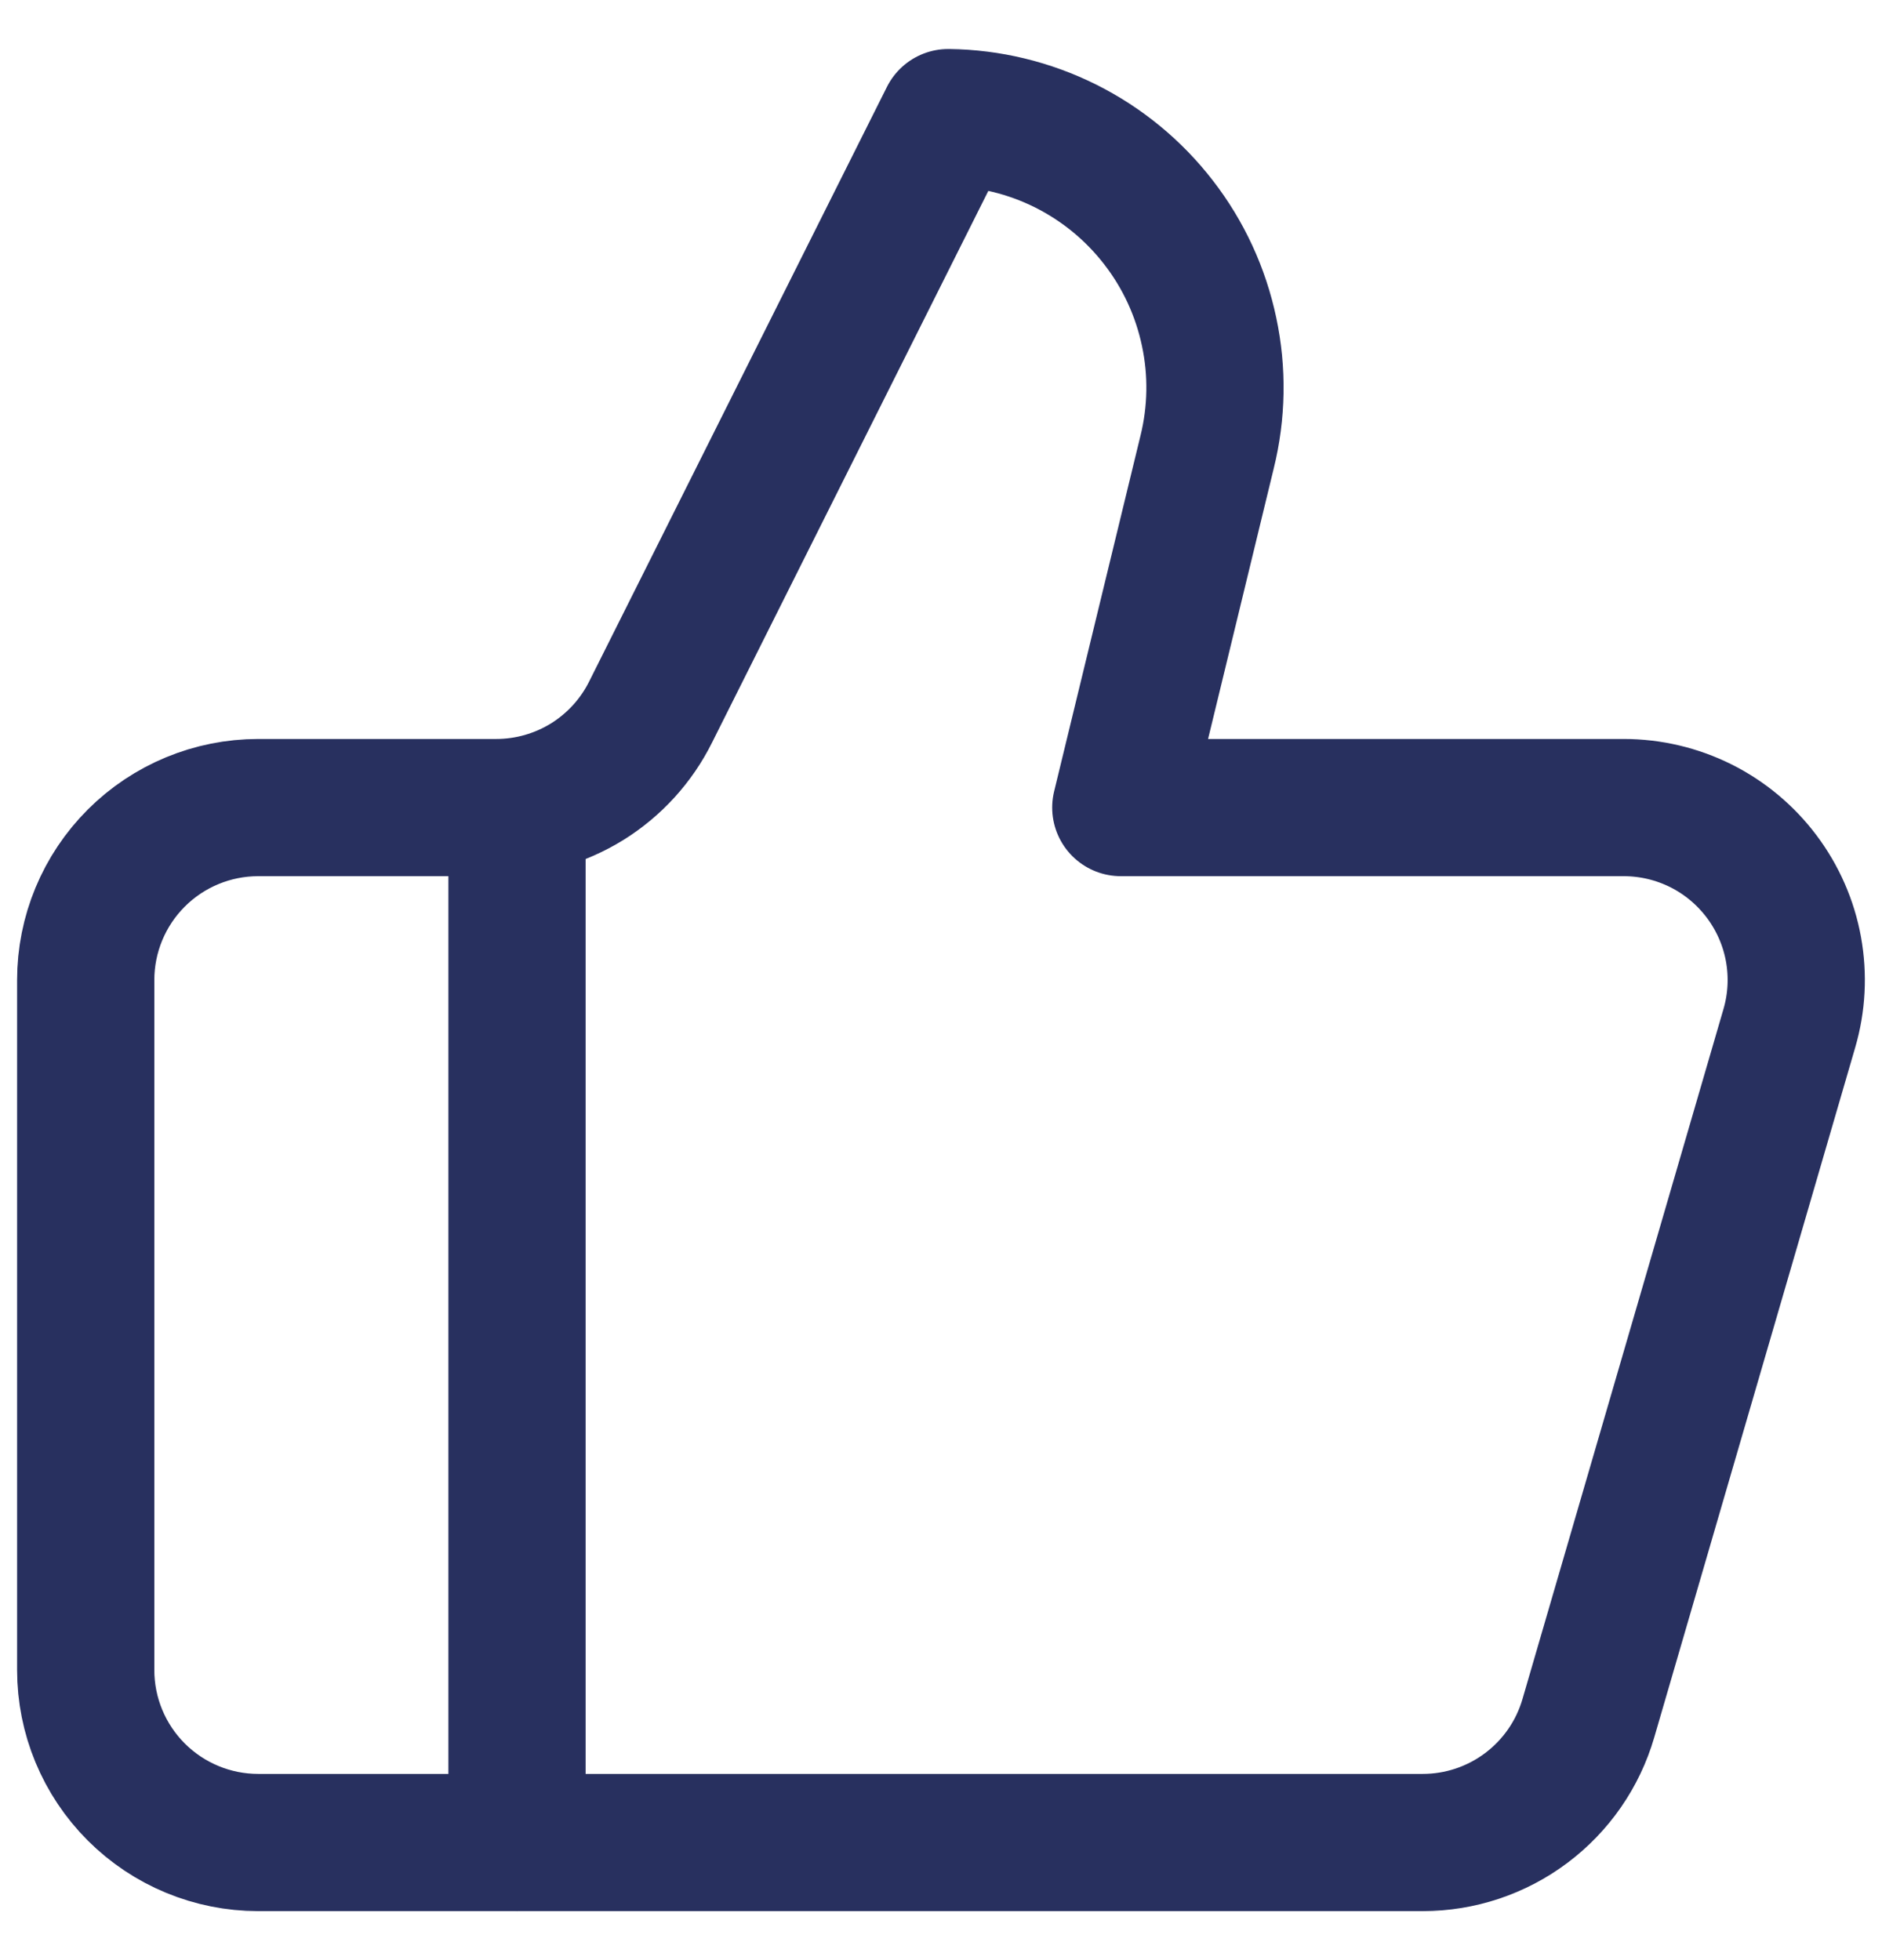 <svg width="24" height="25" viewBox="0 0 24 25" fill="none" xmlns="http://www.w3.org/2000/svg">
<path d="M6.593 10.3V23.5" stroke="#28305F" stroke-width="1.75" stroke-linecap="round" stroke-linejoin="round"/>
<path d="M15.393 5.768L14.293 10.3H20.706C21.048 10.3 21.385 10.38 21.69 10.532C21.996 10.685 22.261 10.907 22.466 11.18C22.671 11.453 22.81 11.77 22.871 12.106C22.932 12.443 22.914 12.788 22.818 13.116L20.255 21.916C20.122 22.373 19.844 22.774 19.463 23.06C19.082 23.346 18.619 23.5 18.143 23.5H3.293C2.71 23.5 2.15 23.268 1.738 22.856C1.325 22.443 1.093 21.884 1.093 21.3V12.5C1.093 11.916 1.325 11.357 1.738 10.944C2.15 10.532 2.71 10.3 3.293 10.3H6.329C6.739 10.3 7.14 10.185 7.488 9.97C7.835 9.754 8.116 9.446 8.298 9.079L12.093 1.5C12.612 1.506 13.123 1.63 13.587 1.861C14.051 2.093 14.457 2.426 14.774 2.837C15.092 3.247 15.312 3.724 15.419 4.232C15.527 4.739 15.518 5.264 15.393 5.768Z" stroke="#28305F" stroke-width="1.75" stroke-linecap="round" stroke-linejoin="round"/>
</svg>
